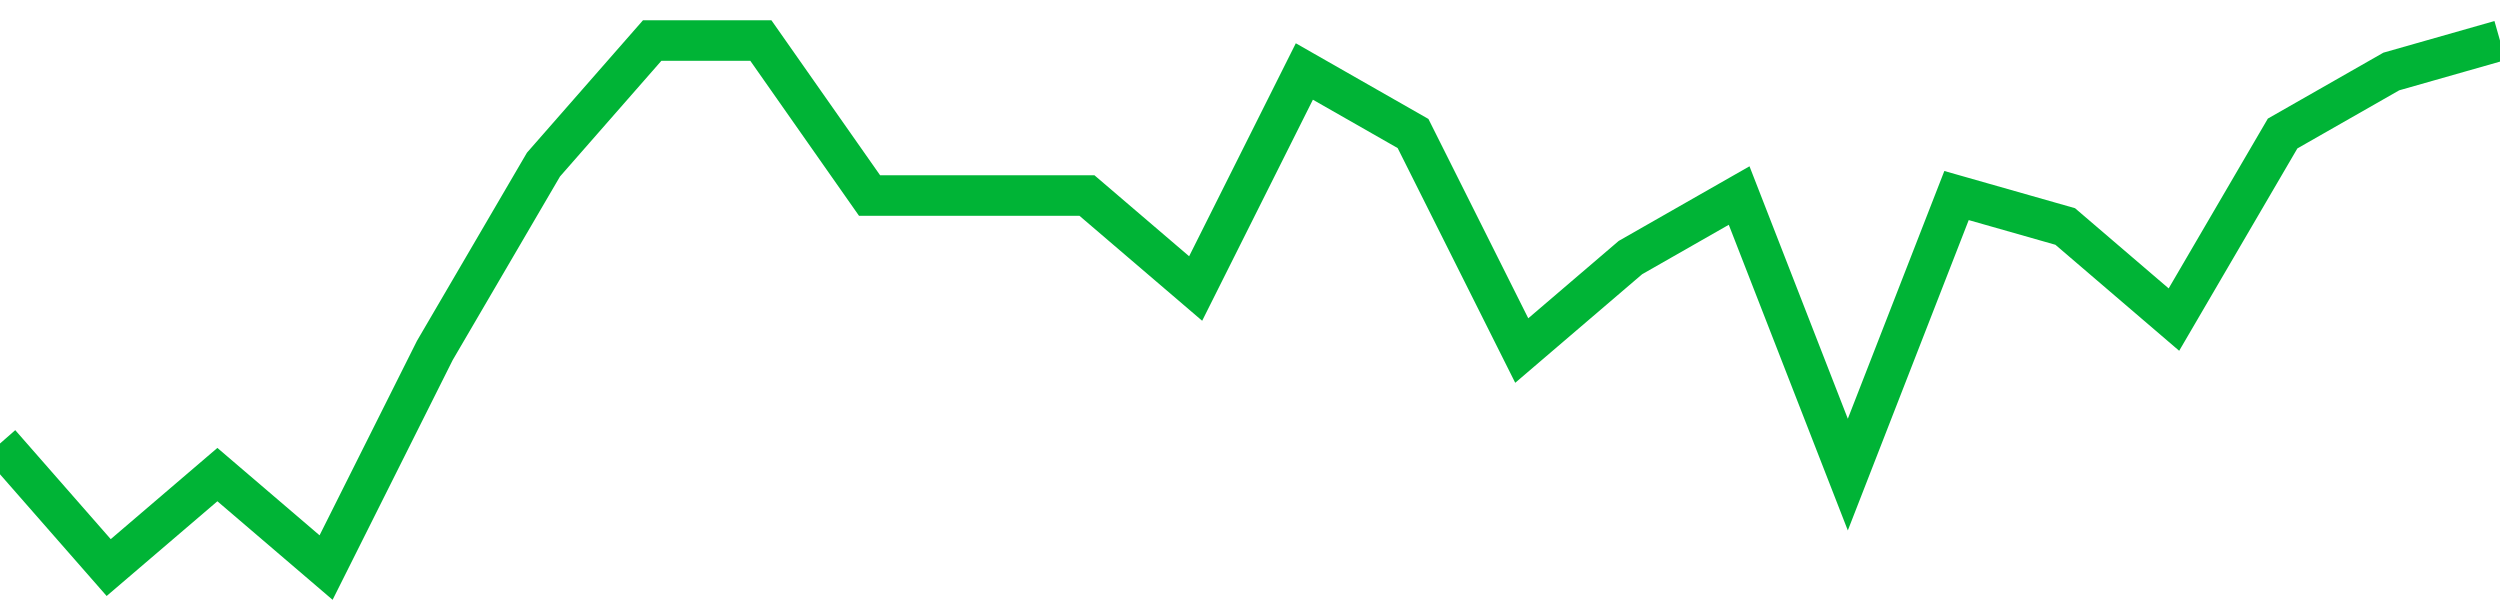 <!-- Generated with https://github.com/jxxe/sparkline/ --><svg viewBox="0 0 185 45" class="sparkline" xmlns="http://www.w3.org/2000/svg"><path class="sparkline--fill" d="M 0 32.82 L 0 32.82 L 8.043 42 L 16.087 35.12 L 24.13 42 L 32.174 25.94 L 40.217 12.18 L 48.261 3 L 56.304 3 L 64.348 14.47 L 72.391 14.47 L 80.435 14.47 L 88.478 21.35 L 96.522 5.29 L 104.565 9.88 L 112.609 25.94 L 120.652 19.06 L 128.696 14.47 L 136.739 35.12 L 144.783 14.47 L 152.826 16.76 L 160.87 23.65 L 168.913 9.88 L 176.957 5.29 L 185 3 V 45 L 0 45 Z" stroke="none" fill="none" ></path><path class="sparkline--line" d="M 0 32.82 L 0 32.82 L 8.043 42 L 16.087 35.12 L 24.13 42 L 32.174 25.94 L 40.217 12.18 L 48.261 3 L 56.304 3 L 64.348 14.47 L 72.391 14.47 L 80.435 14.47 L 88.478 21.35 L 96.522 5.29 L 104.565 9.88 L 112.609 25.94 L 120.652 19.06 L 128.696 14.47 L 136.739 35.12 L 144.783 14.47 L 152.826 16.76 L 160.87 23.65 L 168.913 9.88 L 176.957 5.29 L 185 3" fill="none" stroke-width="3" stroke="#00B436" ></path></svg>